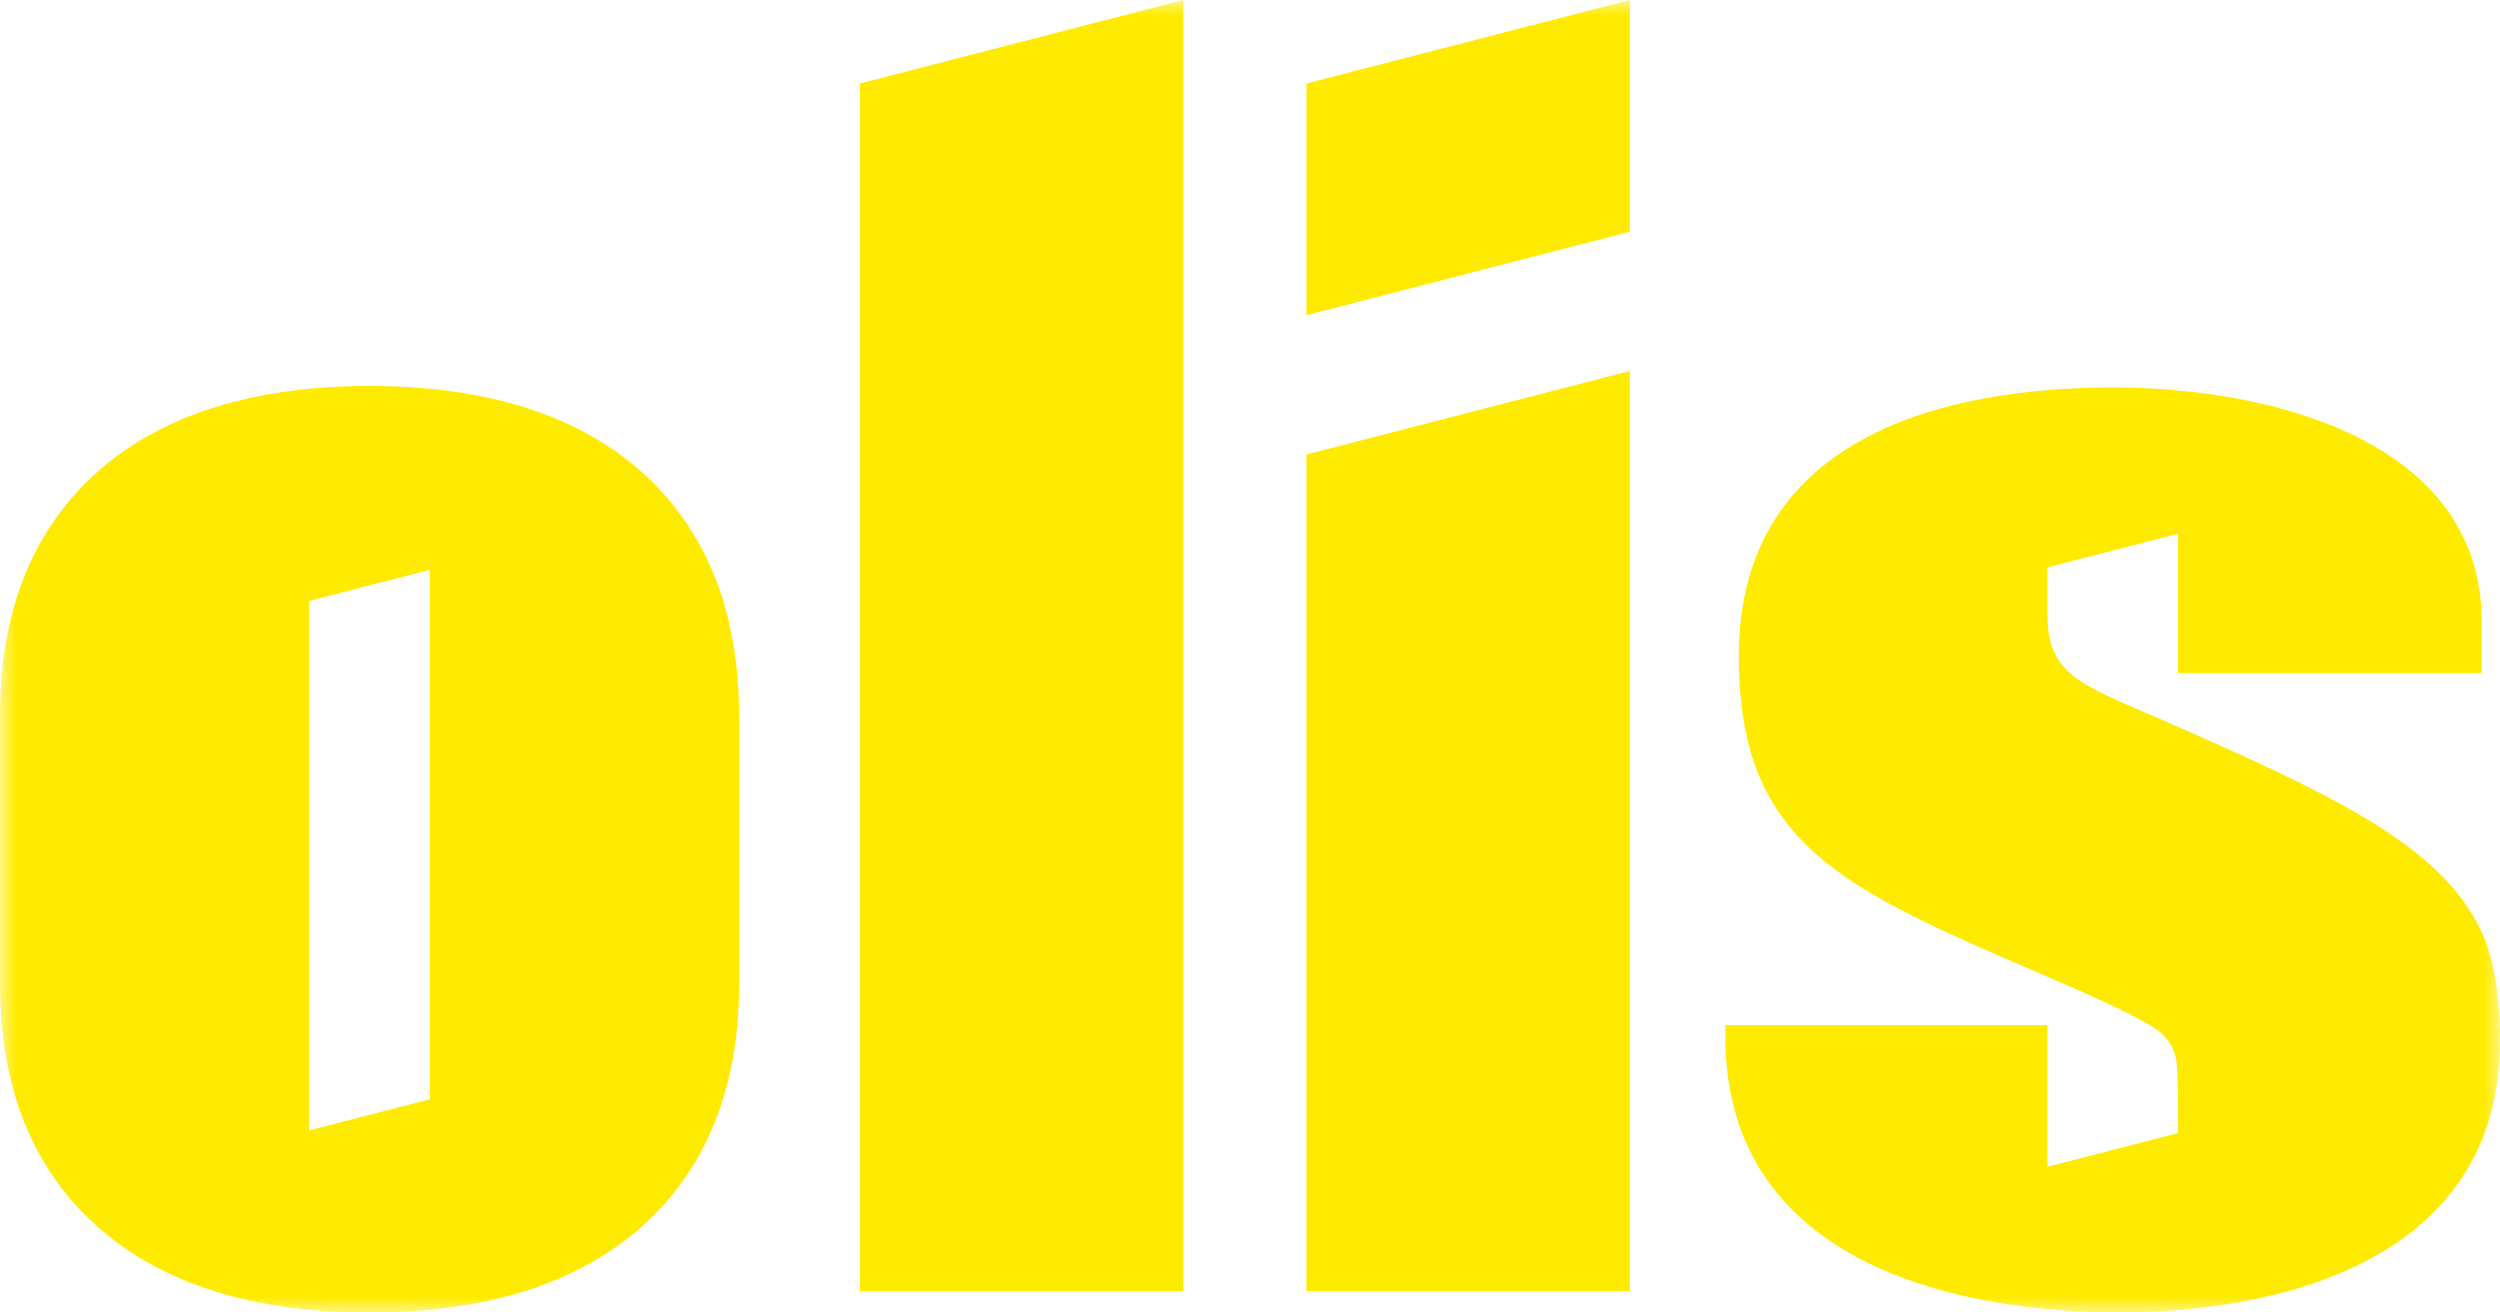 <svg width="80" height="42" viewBox="0 0 80 42" fill="none" xmlns="http://www.w3.org/2000/svg">
<g clip-path="url(#clip0_0_3)">
<mask id="mask0_0_3" style="mask-type:luminance" maskUnits="userSpaceOnUse" x="0" y="0" width="80" height="42">
<path d="M80 0H0V42H80V0Z" fill="white"/>
</mask>
<g mask="url(#mask0_0_3)">
<path d="M79.251 29.51C77.856 26.906 74.369 25.311 69.164 23.026C66.588 21.91 65.517 21.589 65.517 19.677V18.156L69.697 17.078V21.534H79.412V19.885C79.412 14.216 72.892 12.399 67.608 12.399C62.457 12.399 55.64 13.84 55.64 21.01C55.64 26.483 58.406 28.128 63.583 30.417C65.619 31.308 67.563 32.105 68.631 32.711C68.905 32.866 69.513 33.154 69.643 33.941C69.715 34.386 69.697 36.258 69.697 36.258L65.517 37.337V32.803H55.211V33.174C55.211 41.312 64.496 41.998 67.769 41.998C72.812 41.998 80.003 40.426 80.003 33.281C80.003 31.47 79.681 30.251 79.251 29.51Z" fill="#FFEB00"/>
<path d="M41.805 2.672V10.086L52.155 7.414V0L41.805 2.672Z" fill="#FFEB00"/>
<path d="M27.516 2.672V41.312H37.866V0L27.516 2.672Z" fill="#FFEB00"/>
<path d="M41.805 14.544V41.312H52.155V11.872L41.805 14.544Z" fill="#FFEB00"/>
<path d="M20.501 15.073C18.455 13.267 15.526 12.351 11.825 12.351C8.125 12.351 5.194 13.267 3.145 15.075C1.064 16.916 0 19.53 0 22.867V31.484C0 34.816 1.056 37.437 3.145 39.275C5.192 41.084 8.113 42 11.825 42C15.537 42 18.458 41.084 20.506 39.277C22.59 37.435 23.652 34.821 23.652 31.484V22.867C23.641 19.538 22.586 16.916 20.501 15.073ZM13.755 35.175L9.89 36.174V19.231L13.755 18.233V35.175Z" fill="#FFEB00"/>
</g>
</g>
<defs>
<clipPath id="clip0_0_3">
<rect width="80" height="42" fill="white"/>
</clipPath>
</defs>
</svg>
